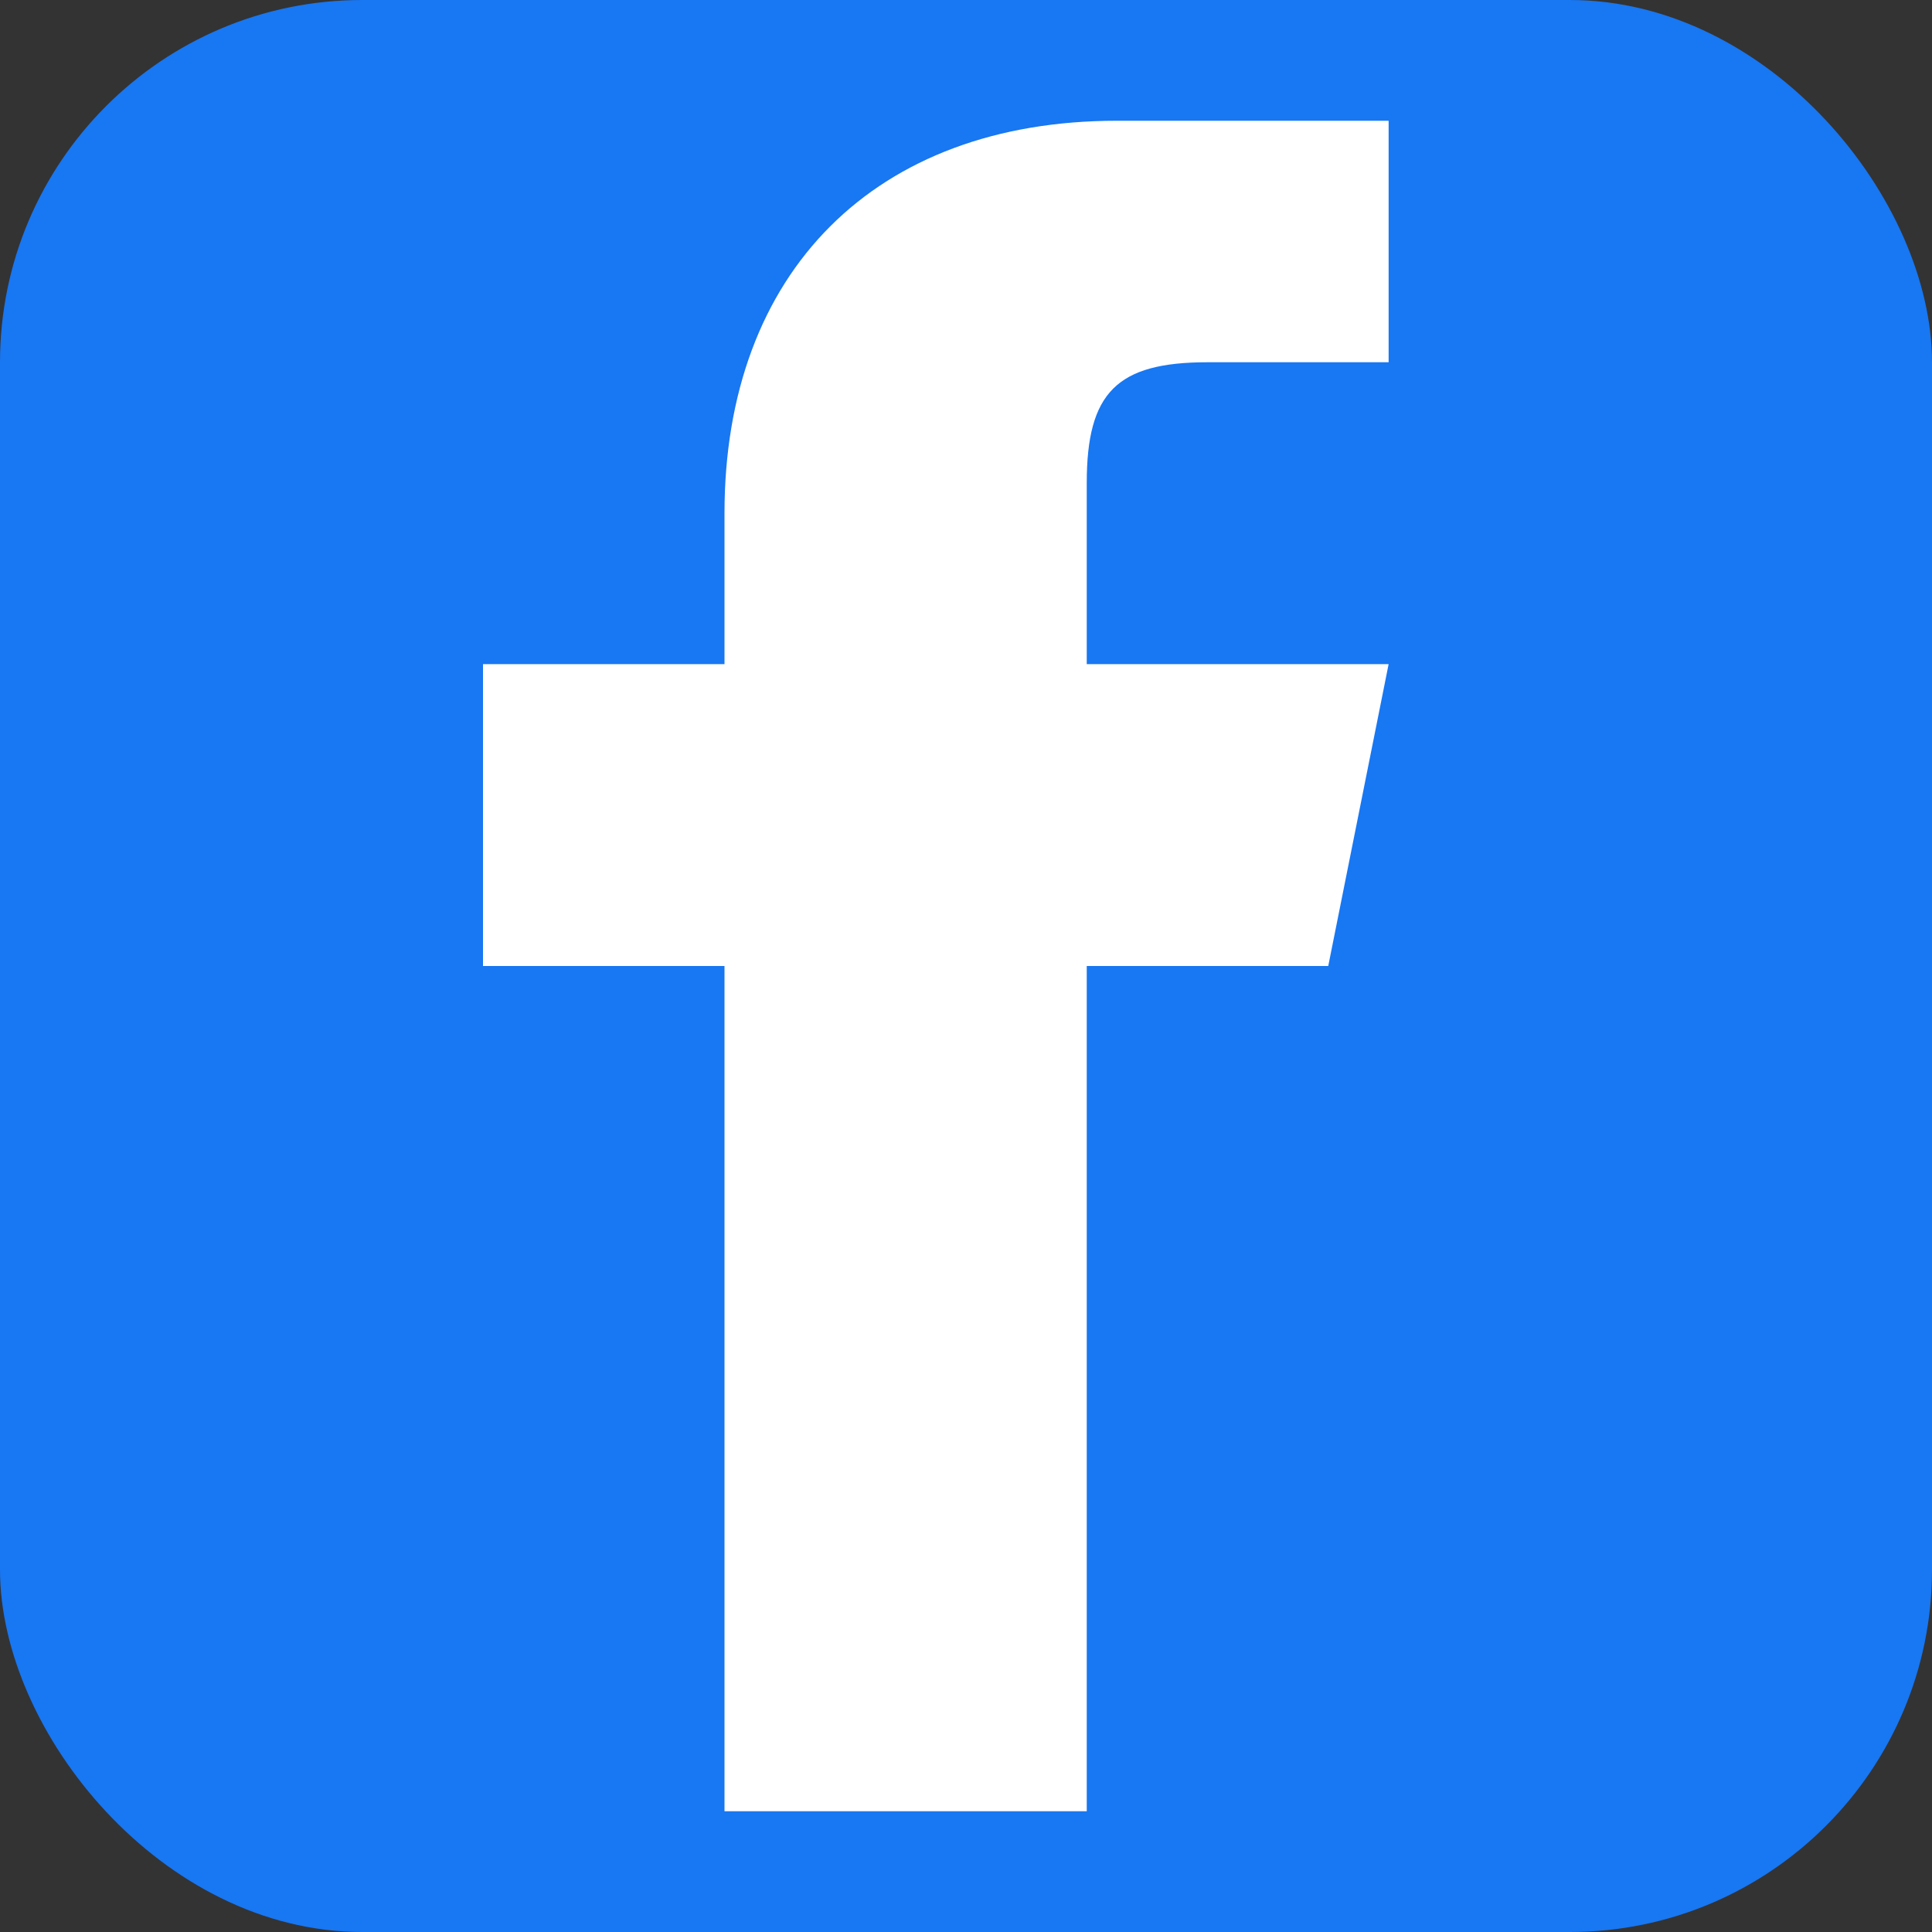 <svg width="32" height="32" viewBox="0 0 32 32" fill="none" xmlns="http://www.w3.org/2000/svg">
  <rect x="0" y="0" width="32" height="32" fill="#333333" stroke="none"/>
  <!-- Background -->
  <rect width="32" height="32" rx="6" fill="#1877f2"/>
  
  <!-- Facebook 'f' logo -->
  <path d="M22 16 L23 11 L18 11 L18 8 C18 6.5 18.5 6 20 6 L23 6 L23 2 C22.5 2 20.5 2 18.5 2 C14.5 2 12 4.5 12 8.5 L12 11 L8 11 L8 16 L12 16 L12 30 L18 30 L18 16 Z" 
        fill="white"/>
</svg>
